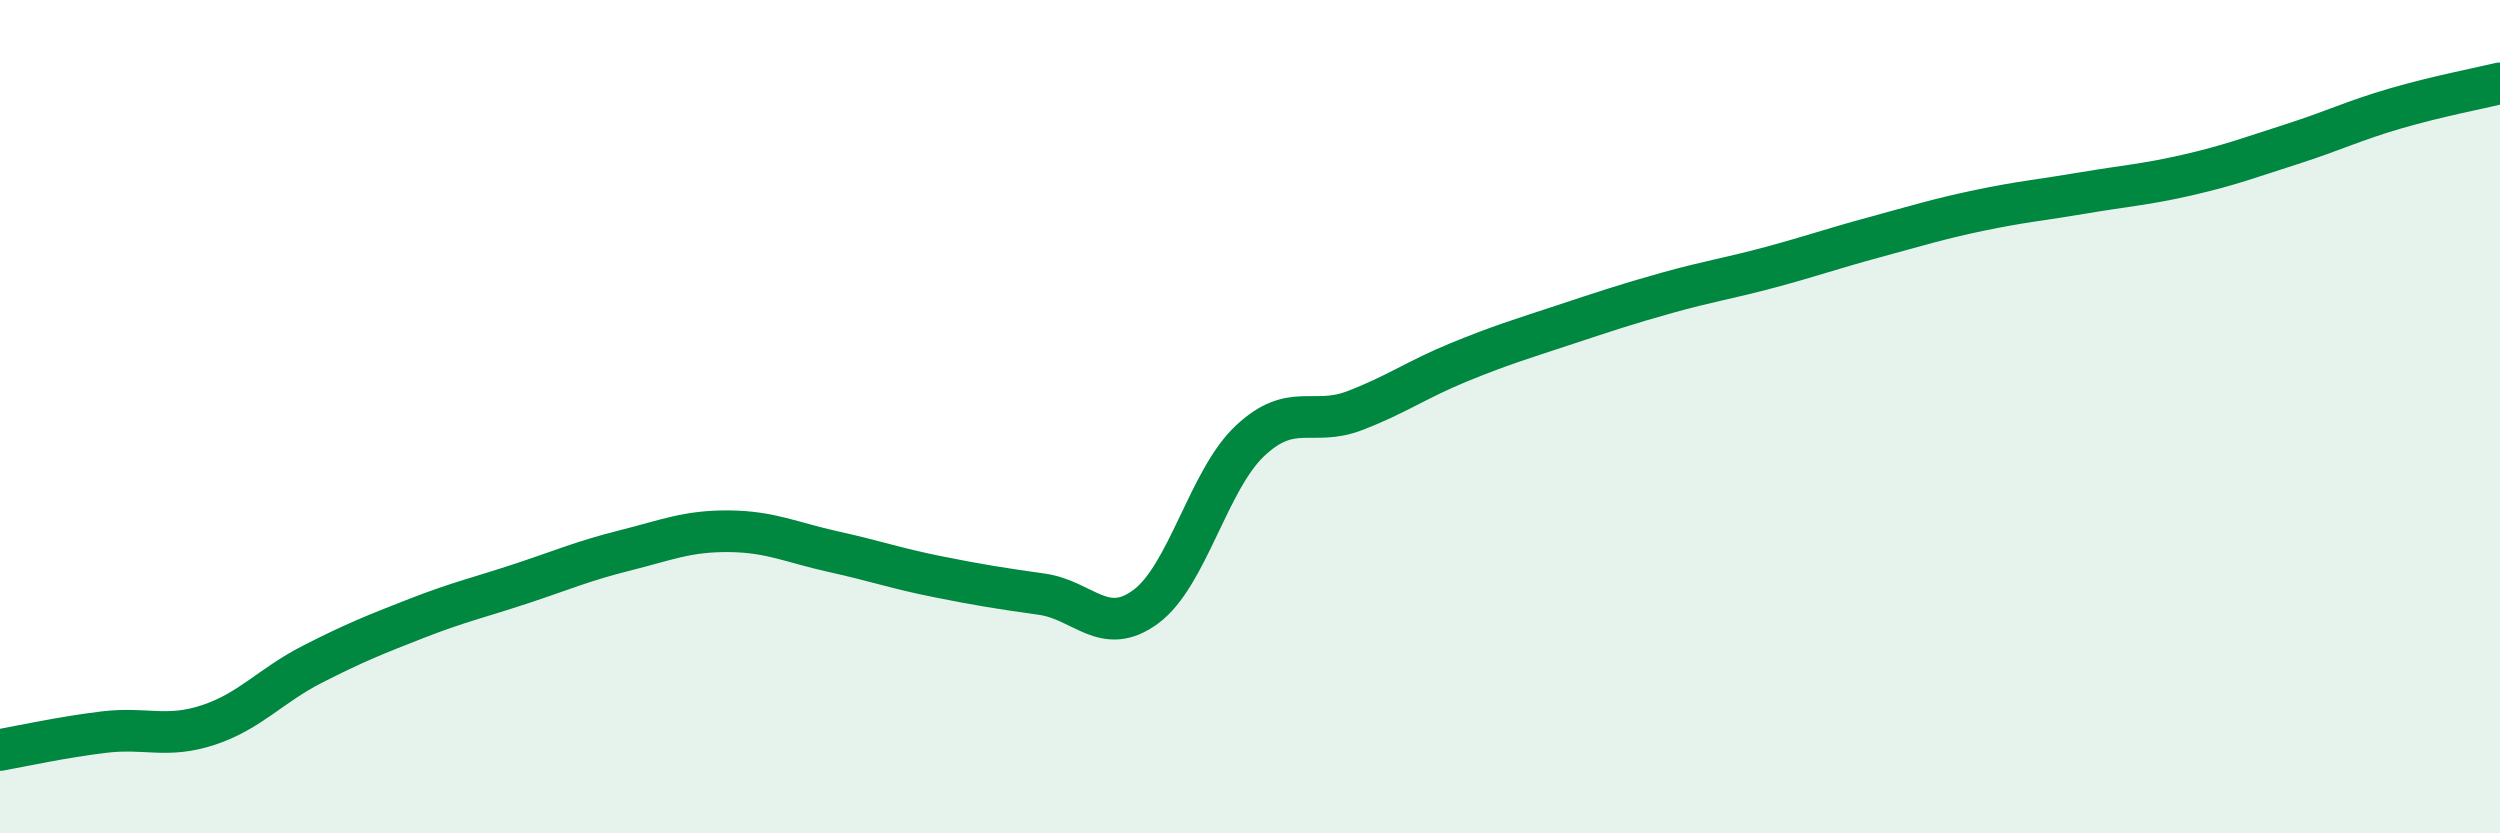 
    <svg width="60" height="20" viewBox="0 0 60 20" xmlns="http://www.w3.org/2000/svg">
      <path
        d="M 0,18 C 0.5,17.91 1.5,17.69 2.5,17.57 C 3.5,17.45 4,17.73 5,17.4 C 6,17.07 6.5,16.45 7.5,15.94 C 8.5,15.43 9,15.23 10,14.84 C 11,14.45 11.5,14.34 12.5,14.01 C 13.5,13.68 14,13.46 15,13.21 C 16,12.96 16.5,12.74 17.5,12.75 C 18.5,12.76 19,13.02 20,13.24 C 21,13.46 21.5,13.64 22.5,13.84 C 23.5,14.04 24,14.12 25,14.26 C 26,14.4 26.5,15.3 27.5,14.56 C 28.5,13.82 29,11.52 30,10.58 C 31,9.64 31.5,10.24 32.5,9.86 C 33.5,9.48 34,9.11 35,8.7 C 36,8.29 36.5,8.14 37.5,7.81 C 38.5,7.48 39,7.31 40,7.03 C 41,6.75 41.5,6.68 42.5,6.41 C 43.5,6.14 44,5.96 45,5.69 C 46,5.42 46.5,5.26 47.5,5.05 C 48.5,4.84 49,4.8 50,4.63 C 51,4.46 51.5,4.43 52.5,4.2 C 53.5,3.97 54,3.78 55,3.46 C 56,3.14 56.5,2.89 57.5,2.6 C 58.5,2.31 59.5,2.12 60,2L60 20L0 20Z"
        fill="#008740"
        opacity="0.1"
        stroke-linecap="round"
        stroke-linejoin="round"
      />
      <path
        d="M 0,18 C 0.5,17.91 1.5,17.69 2.5,17.57 C 3.5,17.45 4,17.73 5,17.4 C 6,17.07 6.5,16.45 7.5,15.94 C 8.5,15.43 9,15.23 10,14.84 C 11,14.45 11.5,14.34 12.5,14.01 C 13.5,13.68 14,13.46 15,13.21 C 16,12.96 16.5,12.74 17.5,12.75 C 18.5,12.76 19,13.02 20,13.24 C 21,13.46 21.5,13.64 22.5,13.84 C 23.5,14.04 24,14.12 25,14.26 C 26,14.4 26.5,15.3 27.5,14.56 C 28.5,13.82 29,11.52 30,10.58 C 31,9.64 31.5,10.24 32.5,9.86 C 33.5,9.48 34,9.11 35,8.7 C 36,8.29 36.5,8.14 37.5,7.81 C 38.5,7.48 39,7.31 40,7.03 C 41,6.75 41.5,6.68 42.5,6.41 C 43.5,6.14 44,5.96 45,5.69 C 46,5.42 46.5,5.26 47.5,5.05 C 48.5,4.84 49,4.8 50,4.63 C 51,4.46 51.5,4.43 52.5,4.2 C 53.5,3.97 54,3.78 55,3.46 C 56,3.14 56.5,2.89 57.5,2.6 C 58.5,2.31 59.5,2.12 60,2"
        stroke="#008740"
        stroke-width="1"
        fill="none"
        stroke-linecap="round"
        stroke-linejoin="round"
      />
    </svg>
  